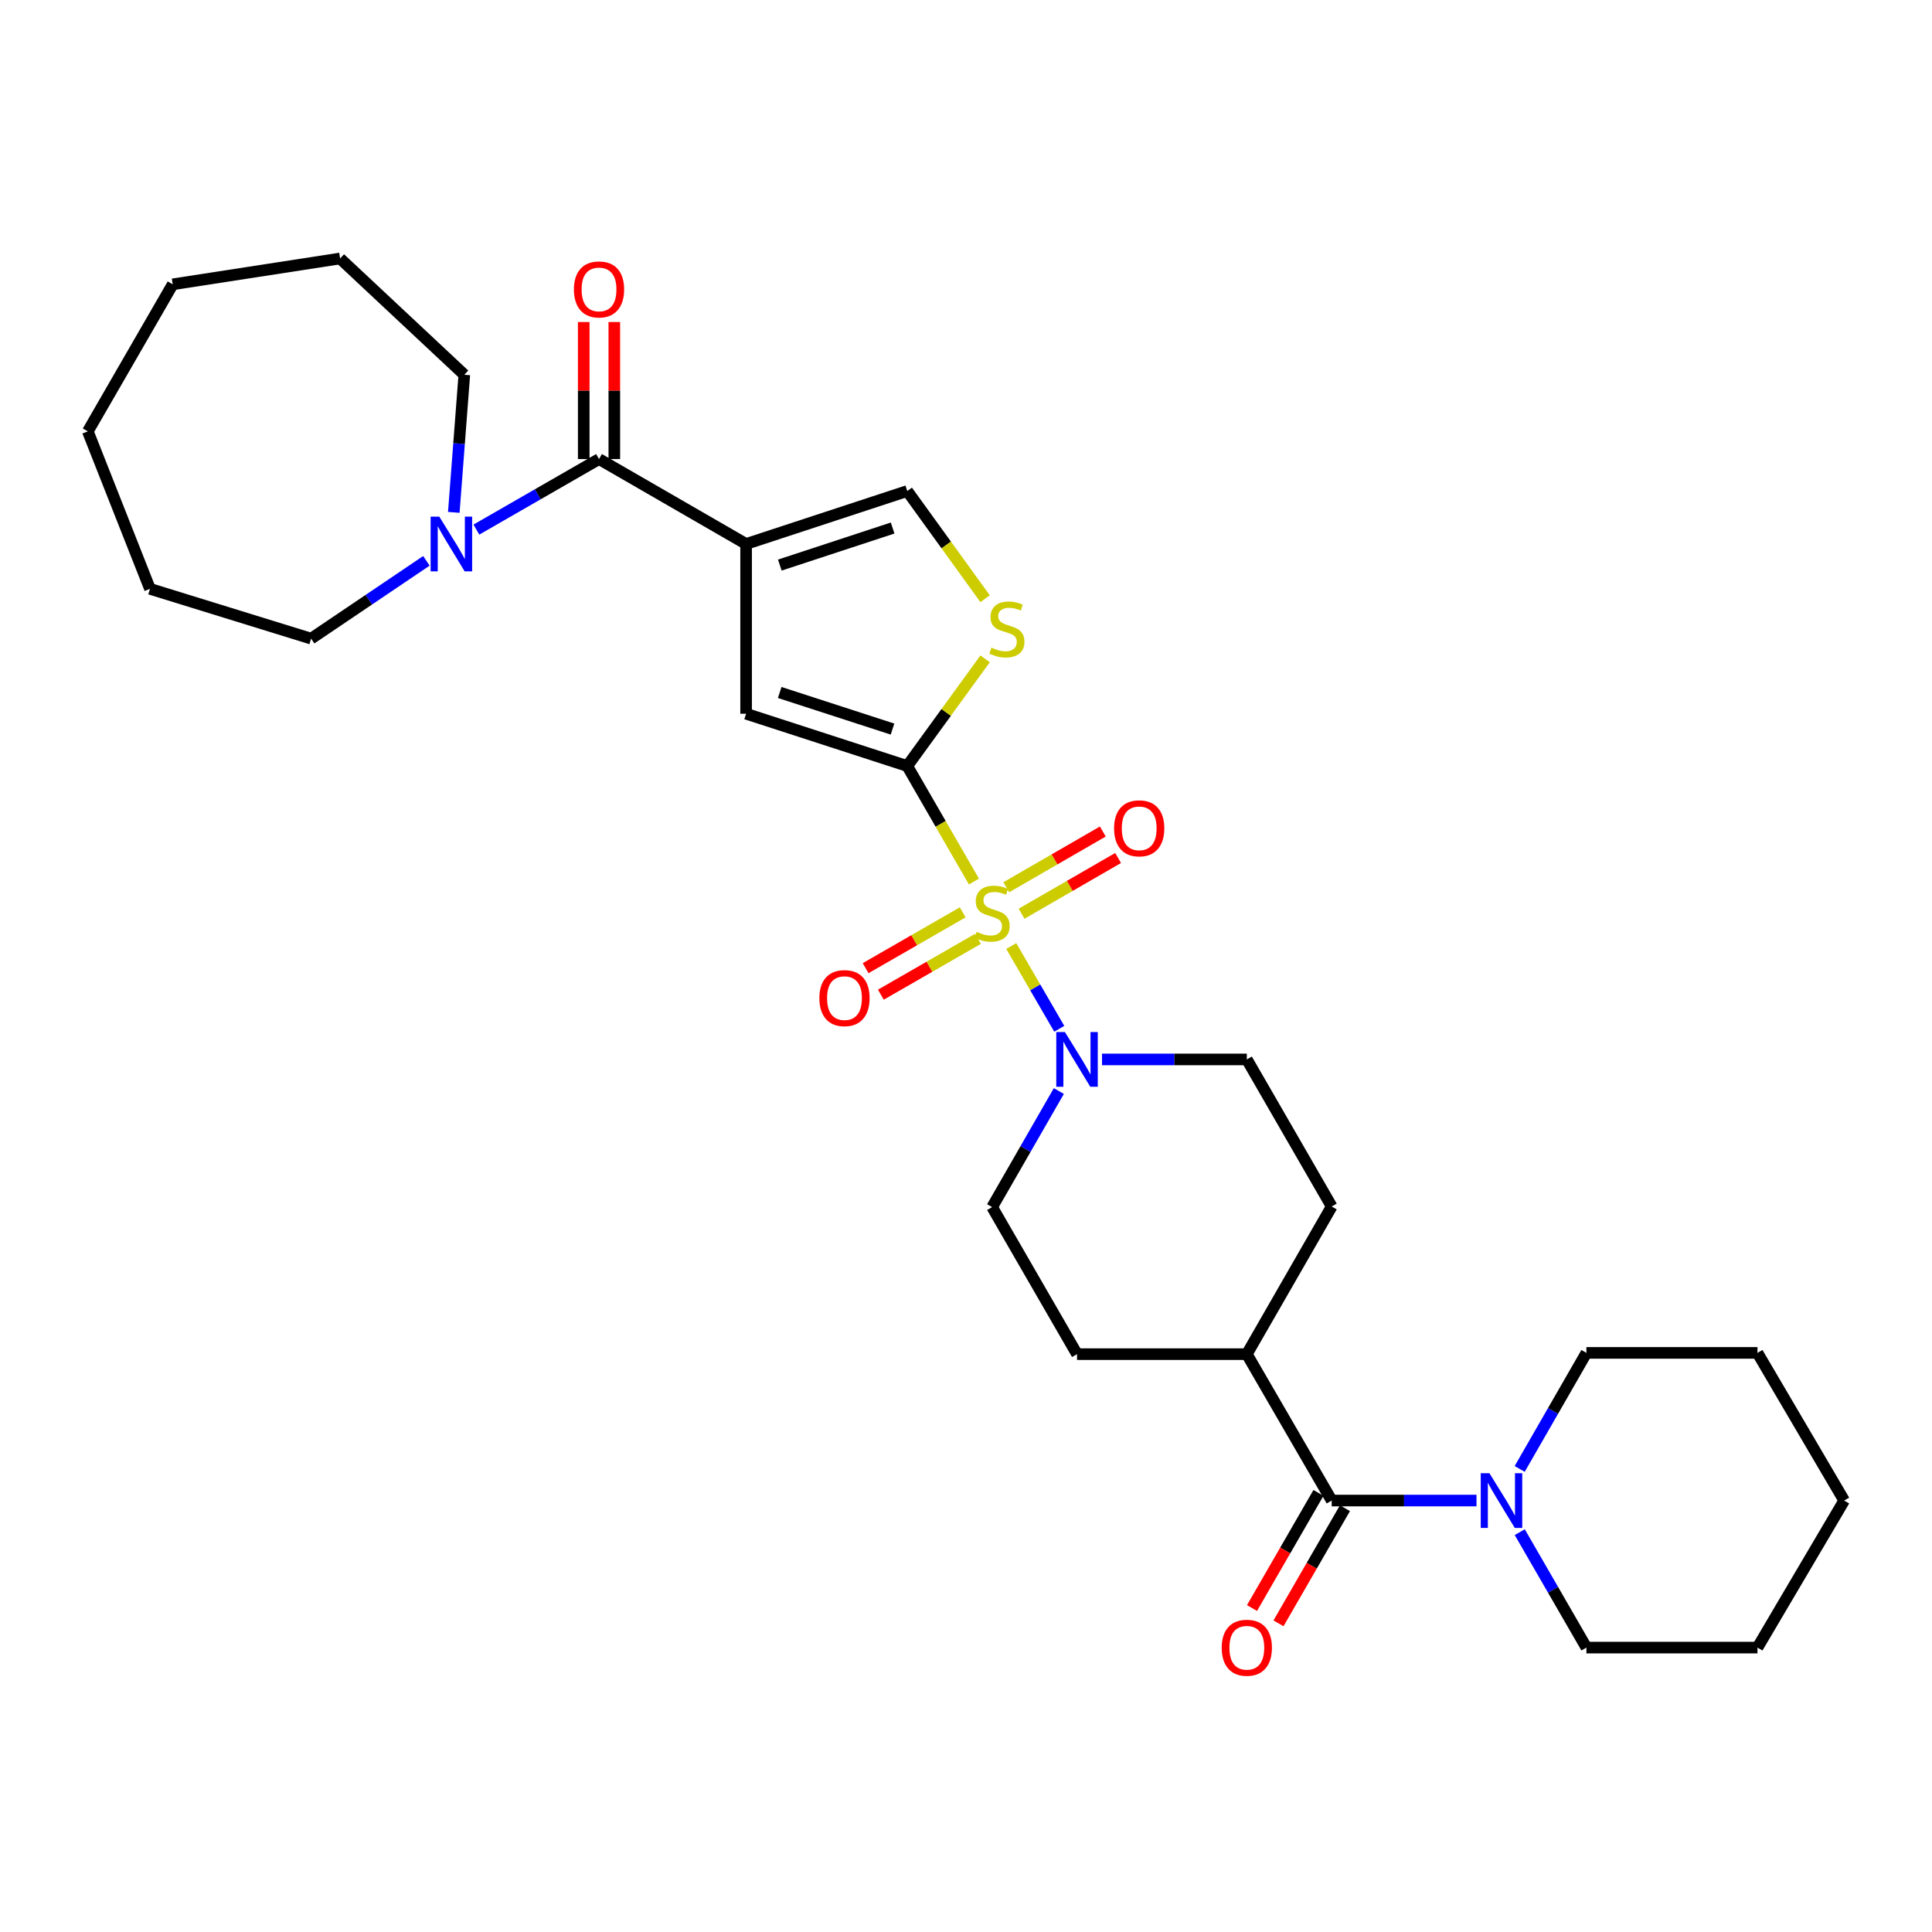 <?xml version='1.0' encoding='iso-8859-1'?>
<svg version='1.1' baseProfile='full'
              xmlns='http://www.w3.org/2000/svg'
                      xmlns:rdkit='http://www.rdkit.org/xml'
                      xmlns:xlink='http://www.w3.org/1999/xlink'
                  xml:space='preserve'
width='1000px' height='1000px' viewBox='0 0 1000 1000'>
<!-- END OF HEADER -->
<rect style='opacity:1.0;fill:#FFFFFF;stroke:none' width='1000' height='1000' x='0' y='0'> </rect>
<path class='bond-0' d='M 504.106,456.282 L 486.848,426.385' style='fill:none;fill-rule:evenodd;stroke:#CCCC00;stroke-width:6px;stroke-linecap:butt;stroke-linejoin:miter;stroke-opacity:1' />
<path class='bond-0' d='M 486.848,426.385 L 469.591,396.488' style='fill:none;fill-rule:evenodd;stroke:#000000;stroke-width:6px;stroke-linecap:butt;stroke-linejoin:miter;stroke-opacity:1' />
<path class='bond-4' d='M 523.426,489.668 L 535.848,511.085' style='fill:none;fill-rule:evenodd;stroke:#CCCC00;stroke-width:6px;stroke-linecap:butt;stroke-linejoin:miter;stroke-opacity:1' />
<path class='bond-4' d='M 535.848,511.085 L 548.271,532.502' style='fill:none;fill-rule:evenodd;stroke:#0000FF;stroke-width:6px;stroke-linecap:butt;stroke-linejoin:miter;stroke-opacity:1' />
<path class='bond-10' d='M 528.759,472.943 L 553.744,458.519' style='fill:none;fill-rule:evenodd;stroke:#CCCC00;stroke-width:6px;stroke-linecap:butt;stroke-linejoin:miter;stroke-opacity:1' />
<path class='bond-10' d='M 553.744,458.519 L 578.73,444.096' style='fill:none;fill-rule:evenodd;stroke:#FF0000;stroke-width:6px;stroke-linecap:butt;stroke-linejoin:miter;stroke-opacity:1' />
<path class='bond-10' d='M 520.845,459.234 L 545.831,444.811' style='fill:none;fill-rule:evenodd;stroke:#CCCC00;stroke-width:6px;stroke-linecap:butt;stroke-linejoin:miter;stroke-opacity:1' />
<path class='bond-10' d='M 545.831,444.811 L 570.816,430.387' style='fill:none;fill-rule:evenodd;stroke:#FF0000;stroke-width:6px;stroke-linecap:butt;stroke-linejoin:miter;stroke-opacity:1' />
<path class='bond-11' d='M 498.296,472.226 L 473.168,486.676' style='fill:none;fill-rule:evenodd;stroke:#CCCC00;stroke-width:6px;stroke-linecap:butt;stroke-linejoin:miter;stroke-opacity:1' />
<path class='bond-11' d='M 473.168,486.676 L 448.039,501.125' style='fill:none;fill-rule:evenodd;stroke:#FF0000;stroke-width:6px;stroke-linecap:butt;stroke-linejoin:miter;stroke-opacity:1' />
<path class='bond-11' d='M 506.186,485.948 L 481.058,500.398' style='fill:none;fill-rule:evenodd;stroke:#CCCC00;stroke-width:6px;stroke-linecap:butt;stroke-linejoin:miter;stroke-opacity:1' />
<path class='bond-11' d='M 481.058,500.398 L 455.93,514.847' style='fill:none;fill-rule:evenodd;stroke:#FF0000;stroke-width:6px;stroke-linecap:butt;stroke-linejoin:miter;stroke-opacity:1' />
<path class='bond-3' d='M 469.591,396.488 L 386.181,369.429' style='fill:none;fill-rule:evenodd;stroke:#000000;stroke-width:6px;stroke-linecap:butt;stroke-linejoin:miter;stroke-opacity:1' />
<path class='bond-3' d='M 461.964,377.373 L 403.577,358.432' style='fill:none;fill-rule:evenodd;stroke:#000000;stroke-width:6px;stroke-linecap:butt;stroke-linejoin:miter;stroke-opacity:1' />
<path class='bond-5' d='M 469.591,396.488 L 489.742,368.751' style='fill:none;fill-rule:evenodd;stroke:#000000;stroke-width:6px;stroke-linecap:butt;stroke-linejoin:miter;stroke-opacity:1' />
<path class='bond-5' d='M 489.742,368.751 L 509.893,341.013' style='fill:none;fill-rule:evenodd;stroke:#CCCC00;stroke-width:6px;stroke-linecap:butt;stroke-linejoin:miter;stroke-opacity:1' />
<path class='bond-1' d='M 386.181,281.561 L 386.181,369.429' style='fill:none;fill-rule:evenodd;stroke:#000000;stroke-width:6px;stroke-linecap:butt;stroke-linejoin:miter;stroke-opacity:1' />
<path class='bond-2' d='M 386.181,281.561 L 310.053,237.61' style='fill:none;fill-rule:evenodd;stroke:#000000;stroke-width:6px;stroke-linecap:butt;stroke-linejoin:miter;stroke-opacity:1' />
<path class='bond-31' d='M 386.181,281.561 L 469.591,254.16' style='fill:none;fill-rule:evenodd;stroke:#000000;stroke-width:6px;stroke-linecap:butt;stroke-linejoin:miter;stroke-opacity:1' />
<path class='bond-31' d='M 403.633,292.489 L 462.02,273.308' style='fill:none;fill-rule:evenodd;stroke:#000000;stroke-width:6px;stroke-linecap:butt;stroke-linejoin:miter;stroke-opacity:1' />
<path class='bond-8' d='M 310.053,237.61 L 278.315,255.863' style='fill:none;fill-rule:evenodd;stroke:#000000;stroke-width:6px;stroke-linecap:butt;stroke-linejoin:miter;stroke-opacity:1' />
<path class='bond-8' d='M 278.315,255.863 L 246.578,274.117' style='fill:none;fill-rule:evenodd;stroke:#0000FF;stroke-width:6px;stroke-linecap:butt;stroke-linejoin:miter;stroke-opacity:1' />
<path class='bond-15' d='M 317.967,237.61 L 317.967,202.145' style='fill:none;fill-rule:evenodd;stroke:#000000;stroke-width:6px;stroke-linecap:butt;stroke-linejoin:miter;stroke-opacity:1' />
<path class='bond-15' d='M 317.967,202.145 L 317.967,166.681' style='fill:none;fill-rule:evenodd;stroke:#FF0000;stroke-width:6px;stroke-linecap:butt;stroke-linejoin:miter;stroke-opacity:1' />
<path class='bond-15' d='M 302.138,237.61 L 302.138,202.145' style='fill:none;fill-rule:evenodd;stroke:#000000;stroke-width:6px;stroke-linecap:butt;stroke-linejoin:miter;stroke-opacity:1' />
<path class='bond-15' d='M 302.138,202.145 L 302.138,166.681' style='fill:none;fill-rule:evenodd;stroke:#FF0000;stroke-width:6px;stroke-linecap:butt;stroke-linejoin:miter;stroke-opacity:1' />
<path class='bond-13' d='M 570.405,548.358 L 607.879,548.358' style='fill:none;fill-rule:evenodd;stroke:#0000FF;stroke-width:6px;stroke-linecap:butt;stroke-linejoin:miter;stroke-opacity:1' />
<path class='bond-13' d='M 607.879,548.358 L 645.354,548.358' style='fill:none;fill-rule:evenodd;stroke:#000000;stroke-width:6px;stroke-linecap:butt;stroke-linejoin:miter;stroke-opacity:1' />
<path class='bond-14' d='M 548.06,564.722 L 530.793,594.758' style='fill:none;fill-rule:evenodd;stroke:#0000FF;stroke-width:6px;stroke-linecap:butt;stroke-linejoin:miter;stroke-opacity:1' />
<path class='bond-14' d='M 530.793,594.758 L 513.525,624.794' style='fill:none;fill-rule:evenodd;stroke:#000000;stroke-width:6px;stroke-linecap:butt;stroke-linejoin:miter;stroke-opacity:1' />
<path class='bond-7' d='M 509.886,309.893 L 489.738,282.026' style='fill:none;fill-rule:evenodd;stroke:#CCCC00;stroke-width:6px;stroke-linecap:butt;stroke-linejoin:miter;stroke-opacity:1' />
<path class='bond-7' d='M 489.738,282.026 L 469.591,254.16' style='fill:none;fill-rule:evenodd;stroke:#000000;stroke-width:6px;stroke-linecap:butt;stroke-linejoin:miter;stroke-opacity:1' />
<path class='bond-6' d='M 689.288,776.682 L 645.354,700.905' style='fill:none;fill-rule:evenodd;stroke:#000000;stroke-width:6px;stroke-linecap:butt;stroke-linejoin:miter;stroke-opacity:1' />
<path class='bond-9' d='M 689.288,776.682 L 726.762,776.682' style='fill:none;fill-rule:evenodd;stroke:#000000;stroke-width:6px;stroke-linecap:butt;stroke-linejoin:miter;stroke-opacity:1' />
<path class='bond-9' d='M 726.762,776.682 L 764.236,776.682' style='fill:none;fill-rule:evenodd;stroke:#0000FF;stroke-width:6px;stroke-linecap:butt;stroke-linejoin:miter;stroke-opacity:1' />
<path class='bond-16' d='M 682.433,772.725 L 665.233,802.522' style='fill:none;fill-rule:evenodd;stroke:#000000;stroke-width:6px;stroke-linecap:butt;stroke-linejoin:miter;stroke-opacity:1' />
<path class='bond-16' d='M 665.233,802.522 L 648.033,832.319' style='fill:none;fill-rule:evenodd;stroke:#FF0000;stroke-width:6px;stroke-linecap:butt;stroke-linejoin:miter;stroke-opacity:1' />
<path class='bond-16' d='M 696.142,780.638 L 678.942,810.435' style='fill:none;fill-rule:evenodd;stroke:#000000;stroke-width:6px;stroke-linecap:butt;stroke-linejoin:miter;stroke-opacity:1' />
<path class='bond-16' d='M 678.942,810.435 L 661.742,840.232' style='fill:none;fill-rule:evenodd;stroke:#FF0000;stroke-width:6px;stroke-linecap:butt;stroke-linejoin:miter;stroke-opacity:1' />
<path class='bond-19' d='M 234.884,265.205 L 237.605,229.59' style='fill:none;fill-rule:evenodd;stroke:#0000FF;stroke-width:6px;stroke-linecap:butt;stroke-linejoin:miter;stroke-opacity:1' />
<path class='bond-19' d='M 237.605,229.59 L 240.326,193.975' style='fill:none;fill-rule:evenodd;stroke:#000000;stroke-width:6px;stroke-linecap:butt;stroke-linejoin:miter;stroke-opacity:1' />
<path class='bond-20' d='M 220.705,290.289 L 190.873,310.425' style='fill:none;fill-rule:evenodd;stroke:#0000FF;stroke-width:6px;stroke-linecap:butt;stroke-linejoin:miter;stroke-opacity:1' />
<path class='bond-20' d='M 190.873,310.425 L 161.041,330.561' style='fill:none;fill-rule:evenodd;stroke:#000000;stroke-width:6px;stroke-linecap:butt;stroke-linejoin:miter;stroke-opacity:1' />
<path class='bond-21' d='M 786.619,793.039 L 803.872,822.916' style='fill:none;fill-rule:evenodd;stroke:#0000FF;stroke-width:6px;stroke-linecap:butt;stroke-linejoin:miter;stroke-opacity:1' />
<path class='bond-21' d='M 803.872,822.916 L 821.125,852.792' style='fill:none;fill-rule:evenodd;stroke:#000000;stroke-width:6px;stroke-linecap:butt;stroke-linejoin:miter;stroke-opacity:1' />
<path class='bond-22' d='M 786.584,760.318 L 803.855,730.286' style='fill:none;fill-rule:evenodd;stroke:#0000FF;stroke-width:6px;stroke-linecap:butt;stroke-linejoin:miter;stroke-opacity:1' />
<path class='bond-22' d='M 803.855,730.286 L 821.125,700.254' style='fill:none;fill-rule:evenodd;stroke:#000000;stroke-width:6px;stroke-linecap:butt;stroke-linejoin:miter;stroke-opacity:1' />
<path class='bond-12' d='M 645.354,700.905 L 557.468,700.905' style='fill:none;fill-rule:evenodd;stroke:#000000;stroke-width:6px;stroke-linecap:butt;stroke-linejoin:miter;stroke-opacity:1' />
<path class='bond-30' d='M 645.354,700.905 L 689.288,624.486' style='fill:none;fill-rule:evenodd;stroke:#000000;stroke-width:6px;stroke-linecap:butt;stroke-linejoin:miter;stroke-opacity:1' />
<path class='bond-17' d='M 645.354,548.358 L 689.288,624.486' style='fill:none;fill-rule:evenodd;stroke:#000000;stroke-width:6px;stroke-linecap:butt;stroke-linejoin:miter;stroke-opacity:1' />
<path class='bond-18' d='M 513.525,624.794 L 557.468,700.905' style='fill:none;fill-rule:evenodd;stroke:#000000;stroke-width:6px;stroke-linecap:butt;stroke-linejoin:miter;stroke-opacity:1' />
<path class='bond-24' d='M 240.326,193.975 L 176.026,133.789' style='fill:none;fill-rule:evenodd;stroke:#000000;stroke-width:6px;stroke-linecap:butt;stroke-linejoin:miter;stroke-opacity:1' />
<path class='bond-23' d='M 161.041,330.561 L 77.631,304.786' style='fill:none;fill-rule:evenodd;stroke:#000000;stroke-width:6px;stroke-linecap:butt;stroke-linejoin:miter;stroke-opacity:1' />
<path class='bond-26' d='M 821.125,852.792 L 909.662,852.792' style='fill:none;fill-rule:evenodd;stroke:#000000;stroke-width:6px;stroke-linecap:butt;stroke-linejoin:miter;stroke-opacity:1' />
<path class='bond-25' d='M 821.125,700.254 L 909.662,700.254' style='fill:none;fill-rule:evenodd;stroke:#000000;stroke-width:6px;stroke-linecap:butt;stroke-linejoin:miter;stroke-opacity:1' />
<path class='bond-28' d='M 77.631,304.786 L 45.455,223.276' style='fill:none;fill-rule:evenodd;stroke:#000000;stroke-width:6px;stroke-linecap:butt;stroke-linejoin:miter;stroke-opacity:1' />
<path class='bond-27' d='M 176.026,133.789 L 89.389,147.165' style='fill:none;fill-rule:evenodd;stroke:#000000;stroke-width:6px;stroke-linecap:butt;stroke-linejoin:miter;stroke-opacity:1' />
<path class='bond-29' d='M 909.662,700.254 L 954.545,776.682' style='fill:none;fill-rule:evenodd;stroke:#000000;stroke-width:6px;stroke-linecap:butt;stroke-linejoin:miter;stroke-opacity:1' />
<path class='bond-33' d='M 909.662,852.792 L 954.545,776.682' style='fill:none;fill-rule:evenodd;stroke:#000000;stroke-width:6px;stroke-linecap:butt;stroke-linejoin:miter;stroke-opacity:1' />
<path class='bond-32' d='M 89.389,147.165 L 45.455,223.276' style='fill:none;fill-rule:evenodd;stroke:#000000;stroke-width:6px;stroke-linecap:butt;stroke-linejoin:miter;stroke-opacity:1' />
<path  class='atom-0' d='M 505.525 482.319
Q 505.845 482.439, 507.165 482.999
Q 508.485 483.559, 509.925 483.919
Q 511.405 484.239, 512.845 484.239
Q 515.525 484.239, 517.085 482.959
Q 518.645 481.639, 518.645 479.359
Q 518.645 477.799, 517.845 476.839
Q 517.085 475.879, 515.885 475.359
Q 514.685 474.839, 512.685 474.239
Q 510.165 473.479, 508.645 472.759
Q 507.165 472.039, 506.085 470.519
Q 505.045 468.999, 505.045 466.439
Q 505.045 462.879, 507.445 460.679
Q 509.885 458.479, 514.685 458.479
Q 517.965 458.479, 521.685 460.039
L 520.765 463.119
Q 517.365 461.719, 514.805 461.719
Q 512.045 461.719, 510.525 462.879
Q 509.005 463.999, 509.045 465.959
Q 509.045 467.479, 509.805 468.399
Q 510.605 469.319, 511.725 469.839
Q 512.885 470.359, 514.805 470.959
Q 517.365 471.759, 518.885 472.559
Q 520.405 473.359, 521.485 474.999
Q 522.605 476.599, 522.605 479.359
Q 522.605 483.279, 519.965 485.399
Q 517.365 487.479, 513.005 487.479
Q 510.485 487.479, 508.565 486.919
Q 506.685 486.399, 504.445 485.479
L 505.525 482.319
' fill='#CCCC00'/>
<path  class='atom-5' d='M 551.208 534.198
L 560.488 549.198
Q 561.408 550.678, 562.888 553.358
Q 564.368 556.038, 564.448 556.198
L 564.448 534.198
L 568.208 534.198
L 568.208 562.518
L 564.328 562.518
L 554.368 546.118
Q 553.208 544.198, 551.968 541.998
Q 550.768 539.798, 550.408 539.118
L 550.408 562.518
L 546.728 562.518
L 546.728 534.198
L 551.208 534.198
' fill='#0000FF'/>
<path  class='atom-6' d='M 513.167 335.215
Q 513.487 335.335, 514.807 335.895
Q 516.127 336.455, 517.567 336.815
Q 519.047 337.135, 520.487 337.135
Q 523.167 337.135, 524.727 335.855
Q 526.287 334.535, 526.287 332.255
Q 526.287 330.695, 525.487 329.735
Q 524.727 328.775, 523.527 328.255
Q 522.327 327.735, 520.327 327.135
Q 517.807 326.375, 516.287 325.655
Q 514.807 324.935, 513.727 323.415
Q 512.687 321.895, 512.687 319.335
Q 512.687 315.775, 515.087 313.575
Q 517.527 311.375, 522.327 311.375
Q 525.607 311.375, 529.327 312.935
L 528.407 316.015
Q 525.007 314.615, 522.447 314.615
Q 519.687 314.615, 518.167 315.775
Q 516.647 316.895, 516.687 318.855
Q 516.687 320.375, 517.447 321.295
Q 518.247 322.215, 519.367 322.735
Q 520.527 323.255, 522.447 323.855
Q 525.007 324.655, 526.527 325.455
Q 528.047 326.255, 529.127 327.895
Q 530.247 329.495, 530.247 332.255
Q 530.247 336.175, 527.607 338.295
Q 525.007 340.375, 520.647 340.375
Q 518.127 340.375, 516.207 339.815
Q 514.327 339.295, 512.087 338.375
L 513.167 335.215
' fill='#CCCC00'/>
<path  class='atom-9' d='M 227.374 267.401
L 236.654 282.401
Q 237.574 283.881, 239.054 286.561
Q 240.534 289.241, 240.614 289.401
L 240.614 267.401
L 244.374 267.401
L 244.374 295.721
L 240.494 295.721
L 230.534 279.321
Q 229.374 277.401, 228.134 275.201
Q 226.934 273.001, 226.574 272.321
L 226.574 295.721
L 222.894 295.721
L 222.894 267.401
L 227.374 267.401
' fill='#0000FF'/>
<path  class='atom-10' d='M 770.913 762.522
L 780.193 777.522
Q 781.113 779.002, 782.593 781.682
Q 784.073 784.362, 784.153 784.522
L 784.153 762.522
L 787.913 762.522
L 787.913 790.842
L 784.033 790.842
L 774.073 774.442
Q 772.913 772.522, 771.673 770.322
Q 770.473 768.122, 770.113 767.442
L 770.113 790.842
L 766.433 790.842
L 766.433 762.522
L 770.913 762.522
' fill='#0000FF'/>
<path  class='atom-11' d='M 576.645 428.736
Q 576.645 421.936, 580.005 418.136
Q 583.365 414.336, 589.645 414.336
Q 595.925 414.336, 599.285 418.136
Q 602.645 421.936, 602.645 428.736
Q 602.645 435.616, 599.245 439.536
Q 595.845 443.416, 589.645 443.416
Q 583.405 443.416, 580.005 439.536
Q 576.645 435.656, 576.645 428.736
M 589.645 440.216
Q 593.965 440.216, 596.285 437.336
Q 598.645 434.416, 598.645 428.736
Q 598.645 423.176, 596.285 420.376
Q 593.965 417.536, 589.645 417.536
Q 585.325 417.536, 582.965 420.336
Q 580.645 423.136, 580.645 428.736
Q 580.645 434.456, 582.965 437.336
Q 585.325 440.216, 589.645 440.216
' fill='#FF0000'/>
<path  class='atom-12' d='M 424.106 516.622
Q 424.106 509.822, 427.466 506.022
Q 430.826 502.222, 437.106 502.222
Q 443.386 502.222, 446.746 506.022
Q 450.106 509.822, 450.106 516.622
Q 450.106 523.502, 446.706 527.422
Q 443.306 531.302, 437.106 531.302
Q 430.866 531.302, 427.466 527.422
Q 424.106 523.542, 424.106 516.622
M 437.106 528.102
Q 441.426 528.102, 443.746 525.222
Q 446.106 522.302, 446.106 516.622
Q 446.106 511.062, 443.746 508.262
Q 441.426 505.422, 437.106 505.422
Q 432.786 505.422, 430.426 508.222
Q 428.106 511.022, 428.106 516.622
Q 428.106 522.342, 430.426 525.222
Q 432.786 528.102, 437.106 528.102
' fill='#FF0000'/>
<path  class='atom-16' d='M 297.053 149.804
Q 297.053 143.004, 300.413 139.204
Q 303.773 135.404, 310.053 135.404
Q 316.333 135.404, 319.693 139.204
Q 323.053 143.004, 323.053 149.804
Q 323.053 156.684, 319.653 160.604
Q 316.253 164.484, 310.053 164.484
Q 303.813 164.484, 300.413 160.604
Q 297.053 156.724, 297.053 149.804
M 310.053 161.284
Q 314.373 161.284, 316.693 158.404
Q 319.053 155.484, 319.053 149.804
Q 319.053 144.244, 316.693 141.444
Q 314.373 138.604, 310.053 138.604
Q 305.733 138.604, 303.373 141.404
Q 301.053 144.204, 301.053 149.804
Q 301.053 155.524, 303.373 158.404
Q 305.733 161.284, 310.053 161.284
' fill='#FF0000'/>
<path  class='atom-17' d='M 632.354 852.872
Q 632.354 846.072, 635.714 842.272
Q 639.074 838.472, 645.354 838.472
Q 651.634 838.472, 654.994 842.272
Q 658.354 846.072, 658.354 852.872
Q 658.354 859.752, 654.954 863.672
Q 651.554 867.552, 645.354 867.552
Q 639.114 867.552, 635.714 863.672
Q 632.354 859.792, 632.354 852.872
M 645.354 864.352
Q 649.674 864.352, 651.994 861.472
Q 654.354 858.552, 654.354 852.872
Q 654.354 847.312, 651.994 844.512
Q 649.674 841.672, 645.354 841.672
Q 641.034 841.672, 638.674 844.472
Q 636.354 847.272, 636.354 852.872
Q 636.354 858.592, 638.674 861.472
Q 641.034 864.352, 645.354 864.352
' fill='#FF0000'/>
</svg>

